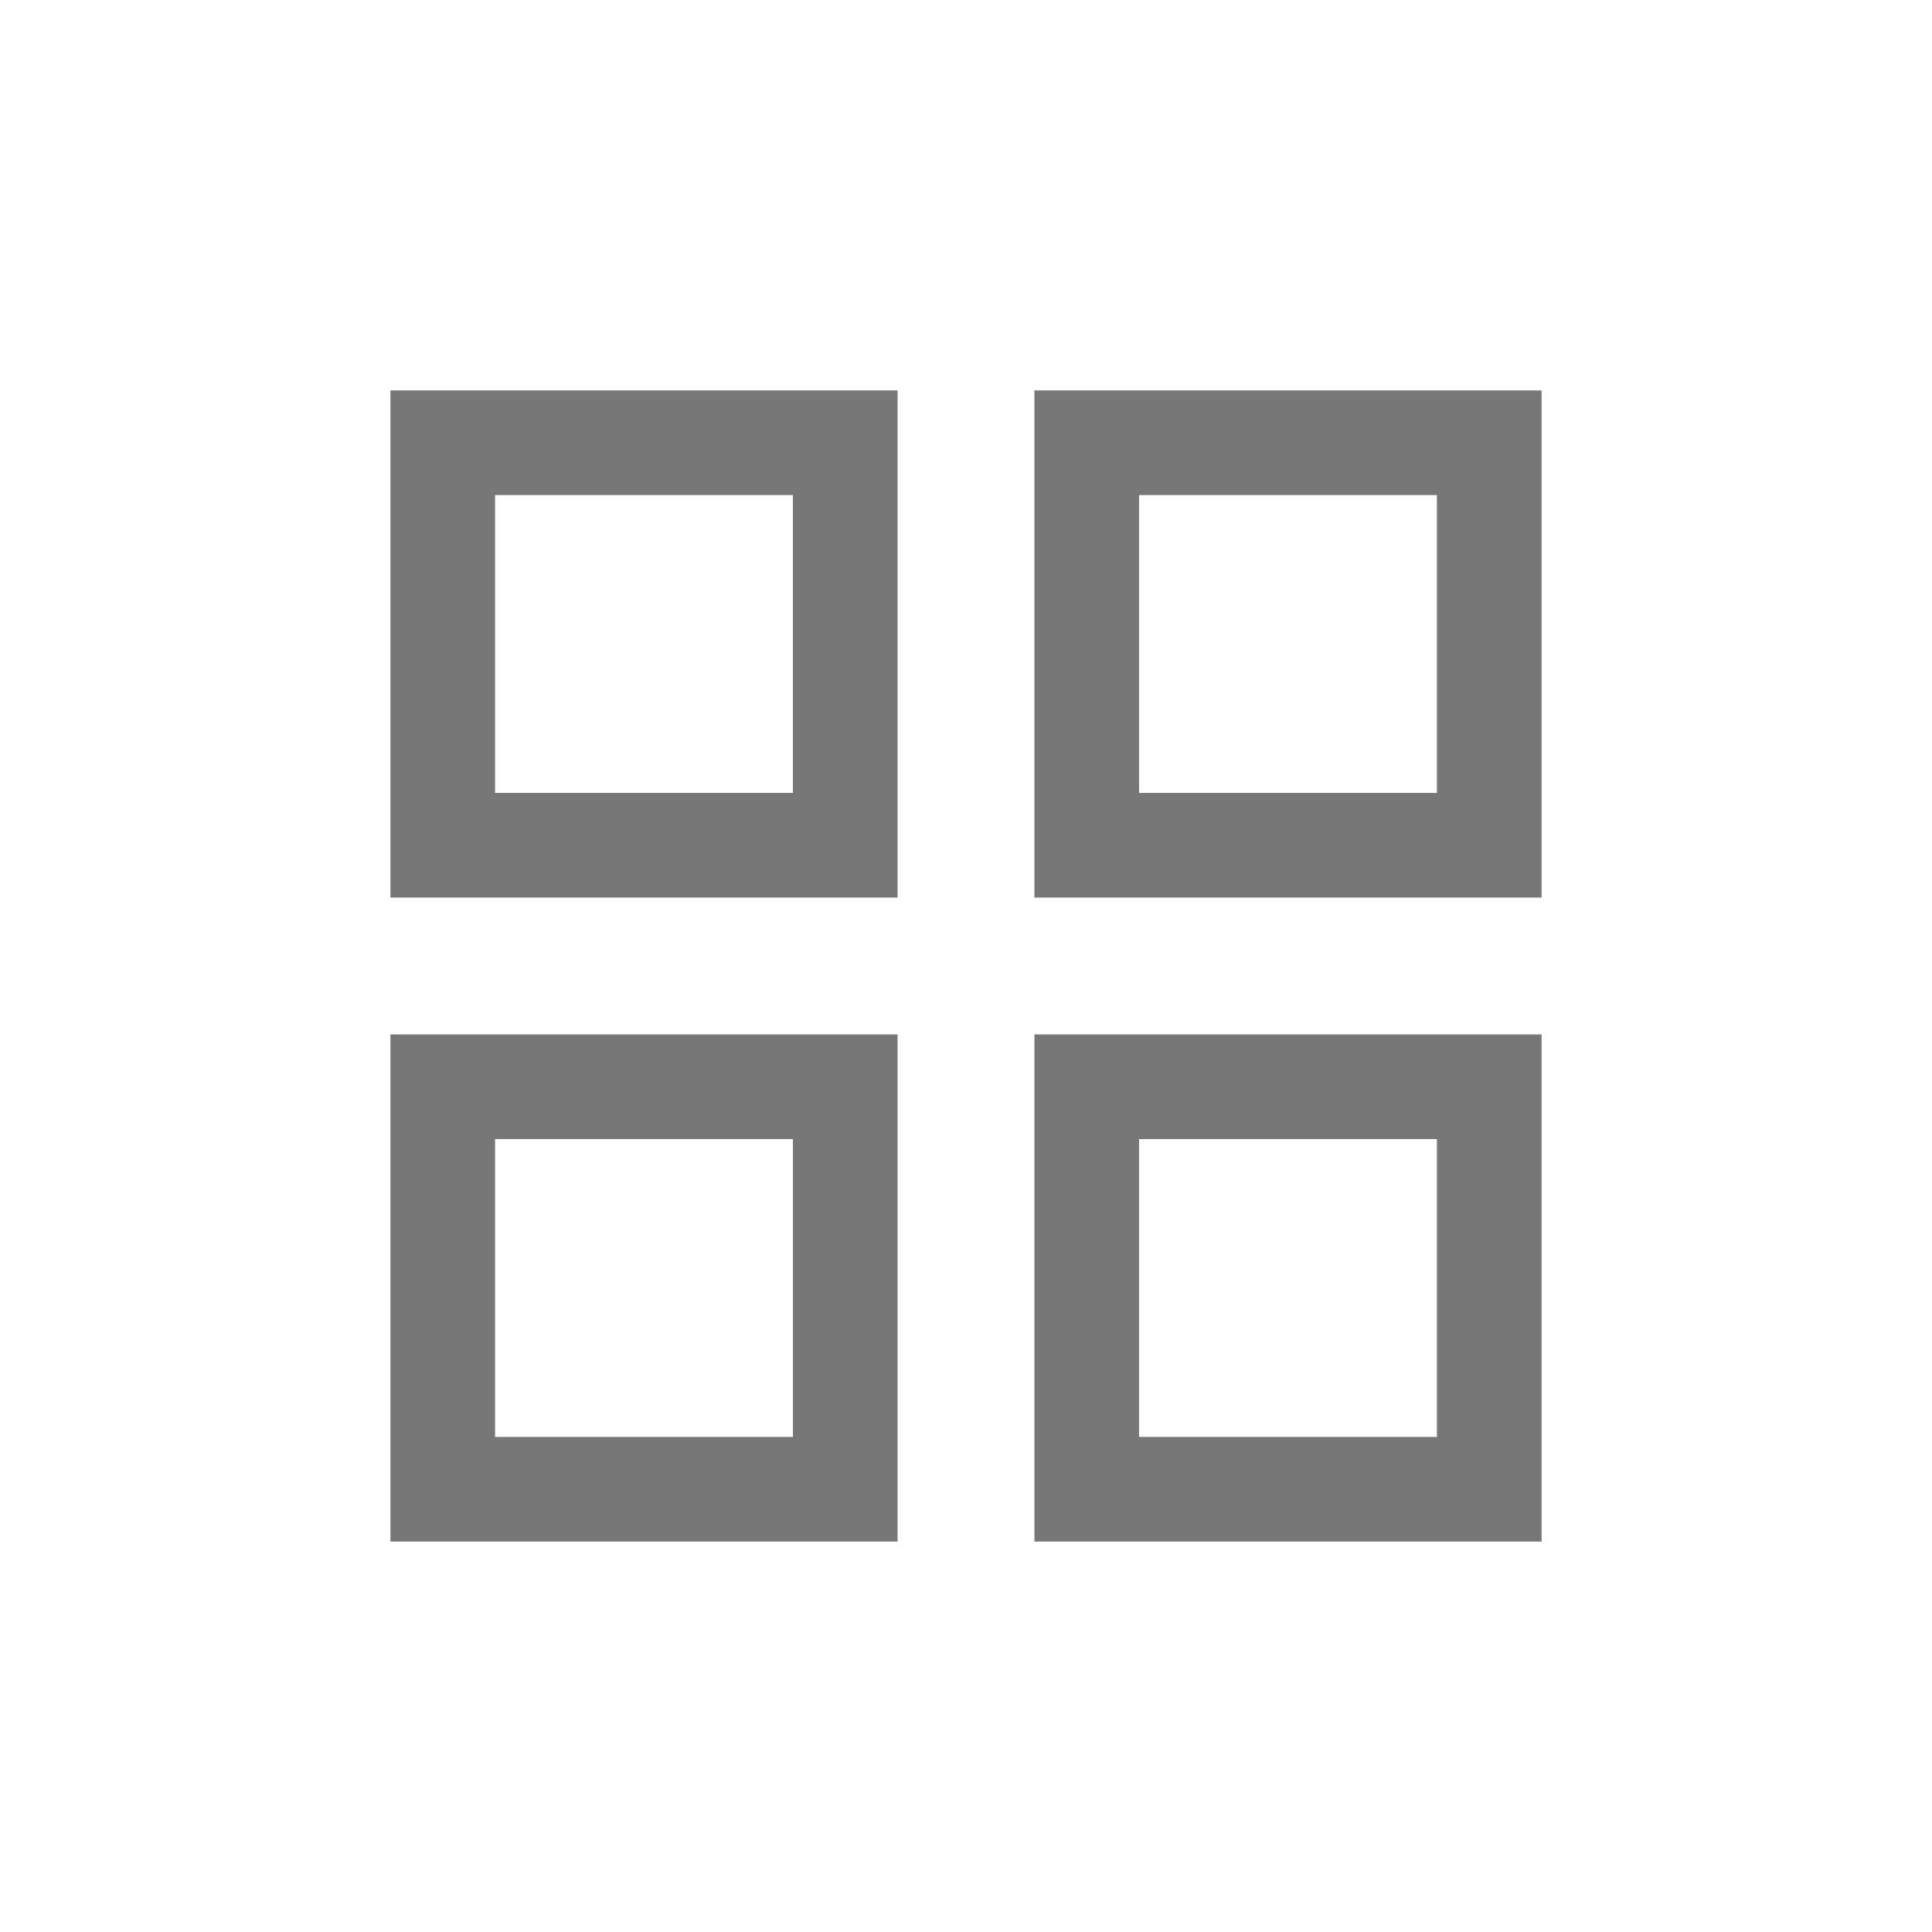 <svg xmlns="http://www.w3.org/2000/svg" width="24" height="24" viewBox="0 0 24 24">
    <g fill="none" fill-rule="evenodd">
        <path fill="#777" d="M11.15 12.85v6.3h-6.3v-6.3h6.3zm8 0v6.3h-6.3v-6.3h6.3zm-9.3 1.3h-3.7v3.7h3.7v-3.7zm8 0h-3.7v3.7h3.7v-3.7zm-6.7-9.3v6.3h-6.3v-6.3h6.3zm8 0v6.3h-6.3v-6.3h6.3zm-9.3 1.3h-3.7v3.7h3.7v-3.7zm8 0h-3.7v3.7h3.7v-3.7z" transform="translate(-747 -432) translate(32 130) translate(439 290) translate(268) translate(8 12)"/>
    </g>
</svg>

